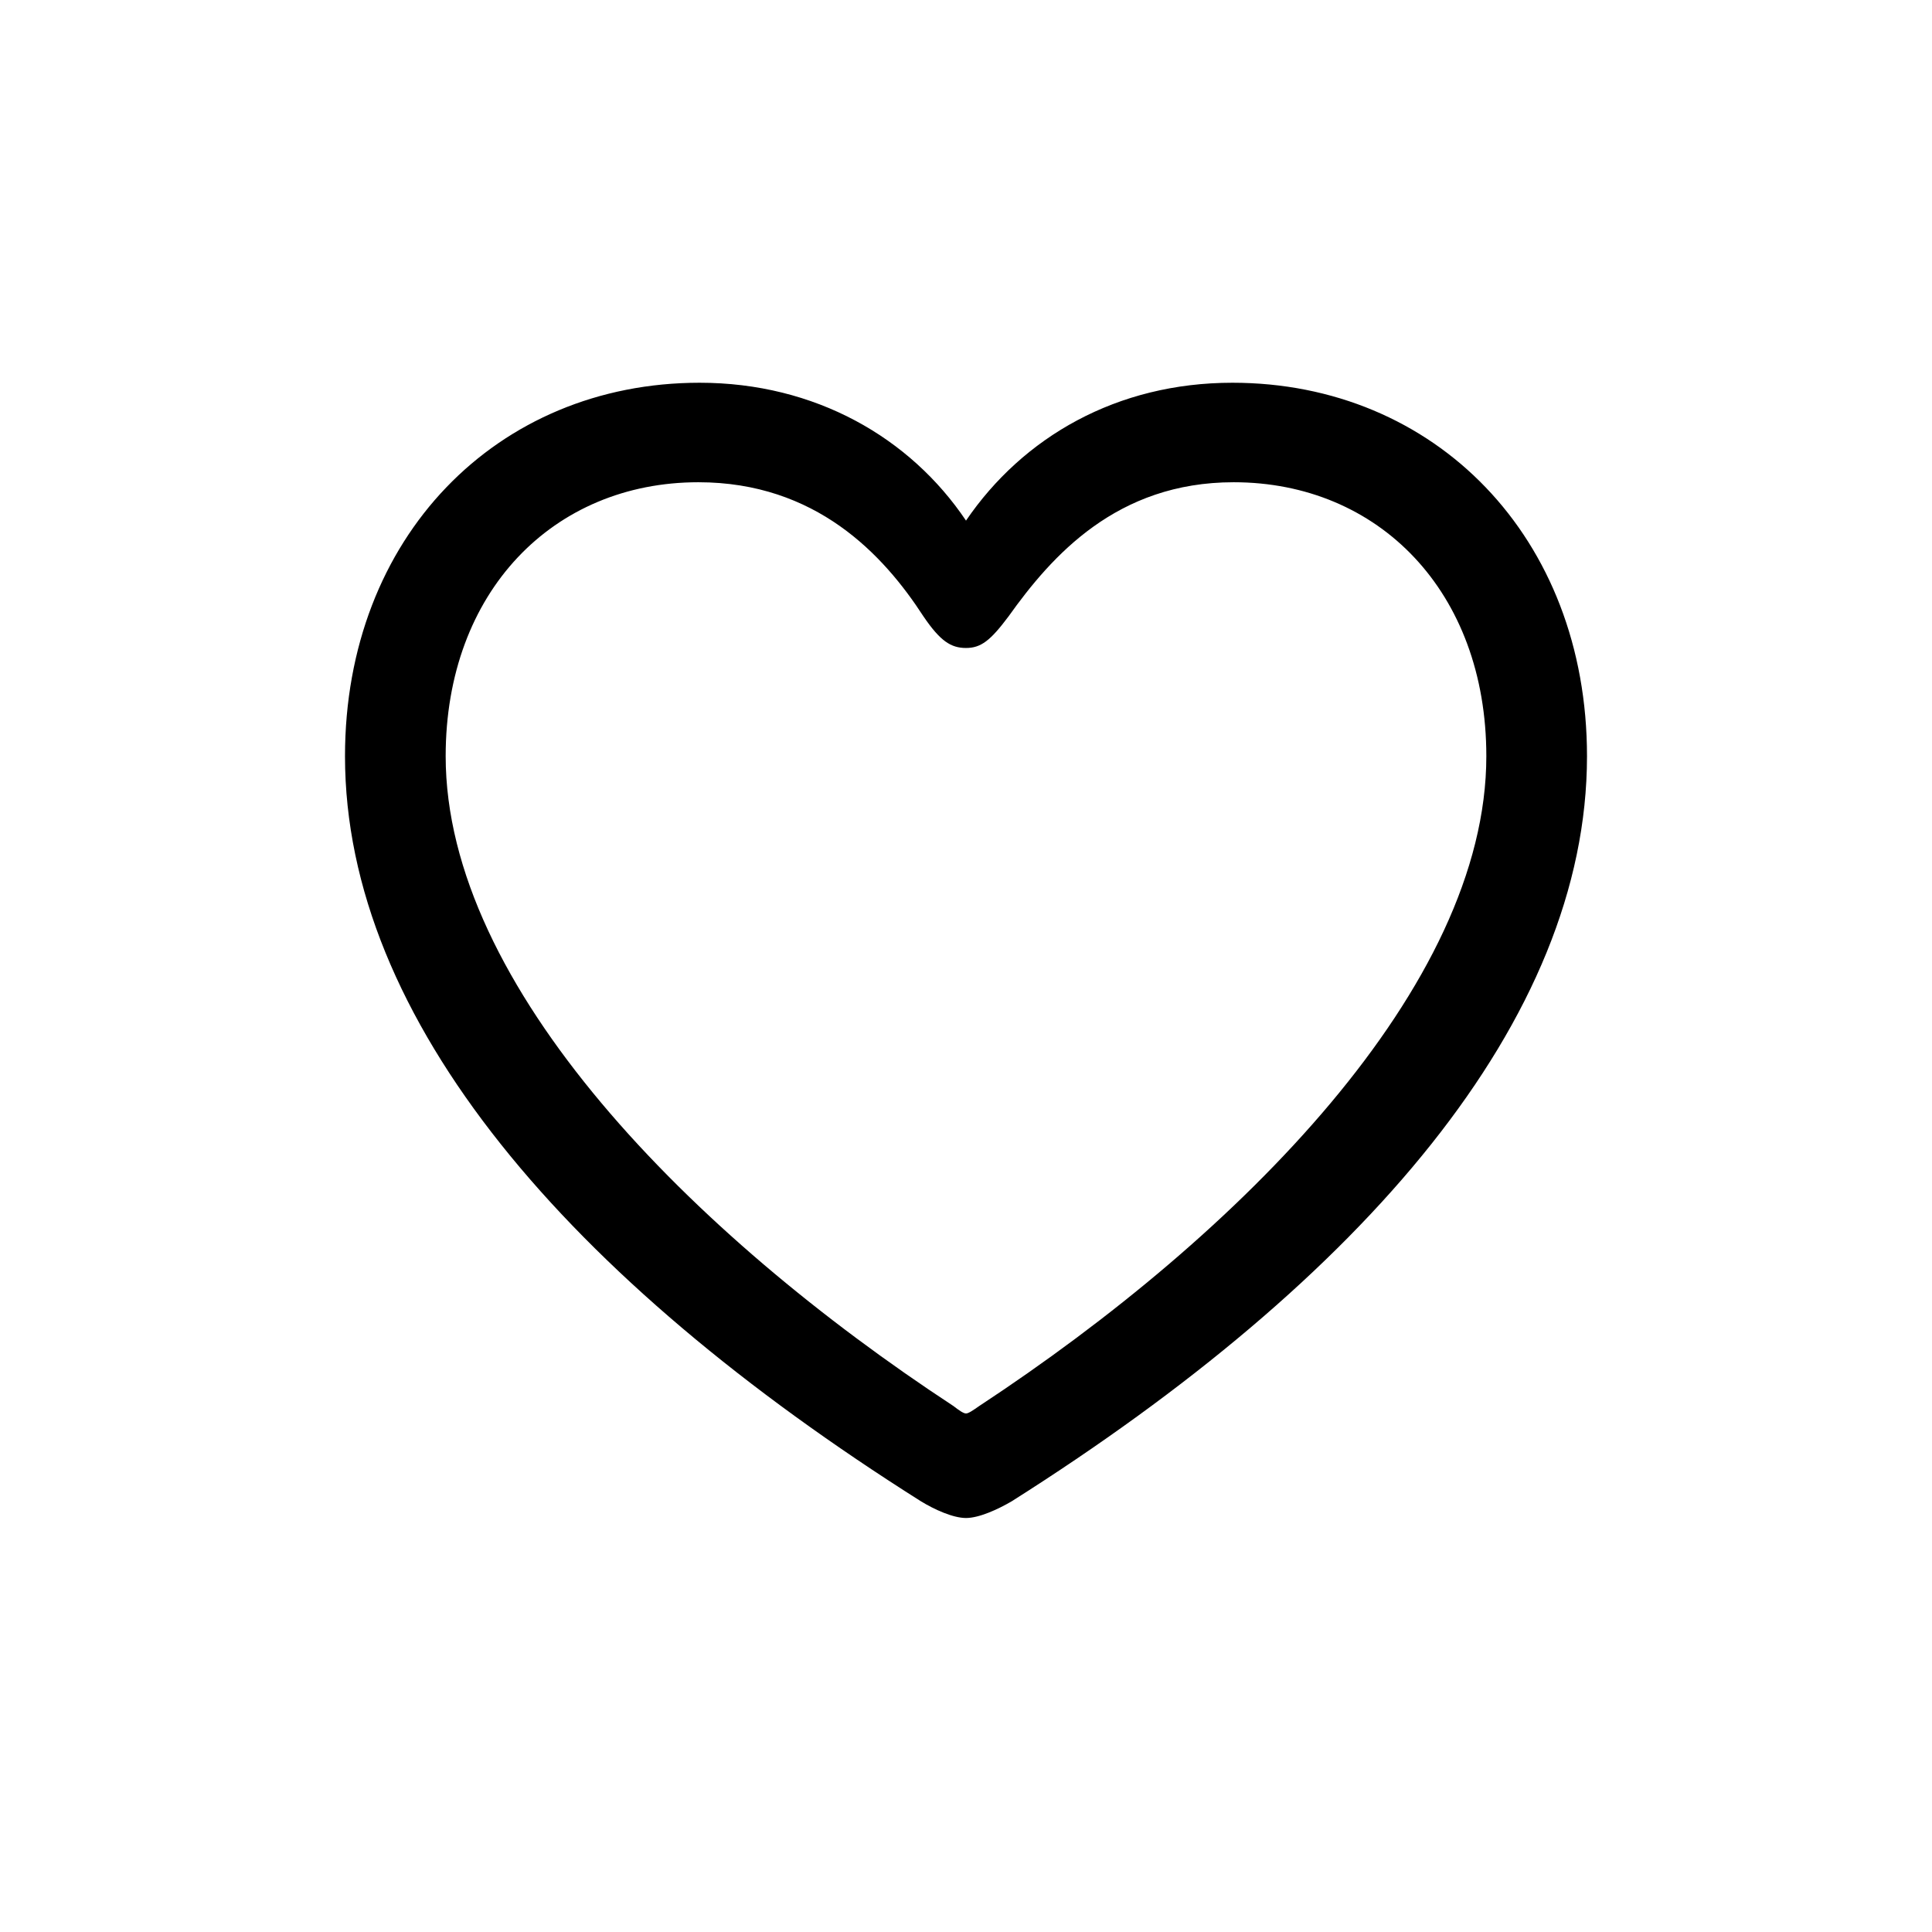 <svg width="28" height="28" viewBox="0 0 28 28" fill="none" xmlns="http://www.w3.org/2000/svg">
<g clip-path="url(#clip0_2_10)">
<path d="M5 10.959C5 14.777 8.236 18.532 13.347 21.758C13.538 21.875 13.81 22 14 22C14.19 22 14.462 21.875 14.662 21.758C19.764 18.532 23 14.777 23 10.959C23 7.787 20.798 5.547 17.861 5.547C16.184 5.547 14.825 6.335 14 7.545C13.193 6.344 11.816 5.547 10.139 5.547C7.202 5.547 5 7.787 5 10.959ZM6.459 10.959C6.459 8.576 8.018 6.989 10.121 6.989C11.825 6.989 12.804 8.038 13.384 8.934C13.628 9.293 13.783 9.391 14 9.391C14.217 9.391 14.354 9.284 14.616 8.934C15.242 8.056 16.184 6.989 17.879 6.989C19.982 6.989 21.541 8.576 21.541 10.959C21.541 14.293 17.979 17.887 14.19 20.378C14.1 20.441 14.036 20.485 14 20.485C13.964 20.485 13.9 20.441 13.819 20.378C10.021 17.887 6.459 14.293 6.459 10.959Z" fill="currentColor" />
</g>
<defs>
<clipPath id="clip0_2_10">
<rect width="18" height="17" fill="white" transform="translate(5 5)"/>
</clipPath>
</defs>
</svg>
